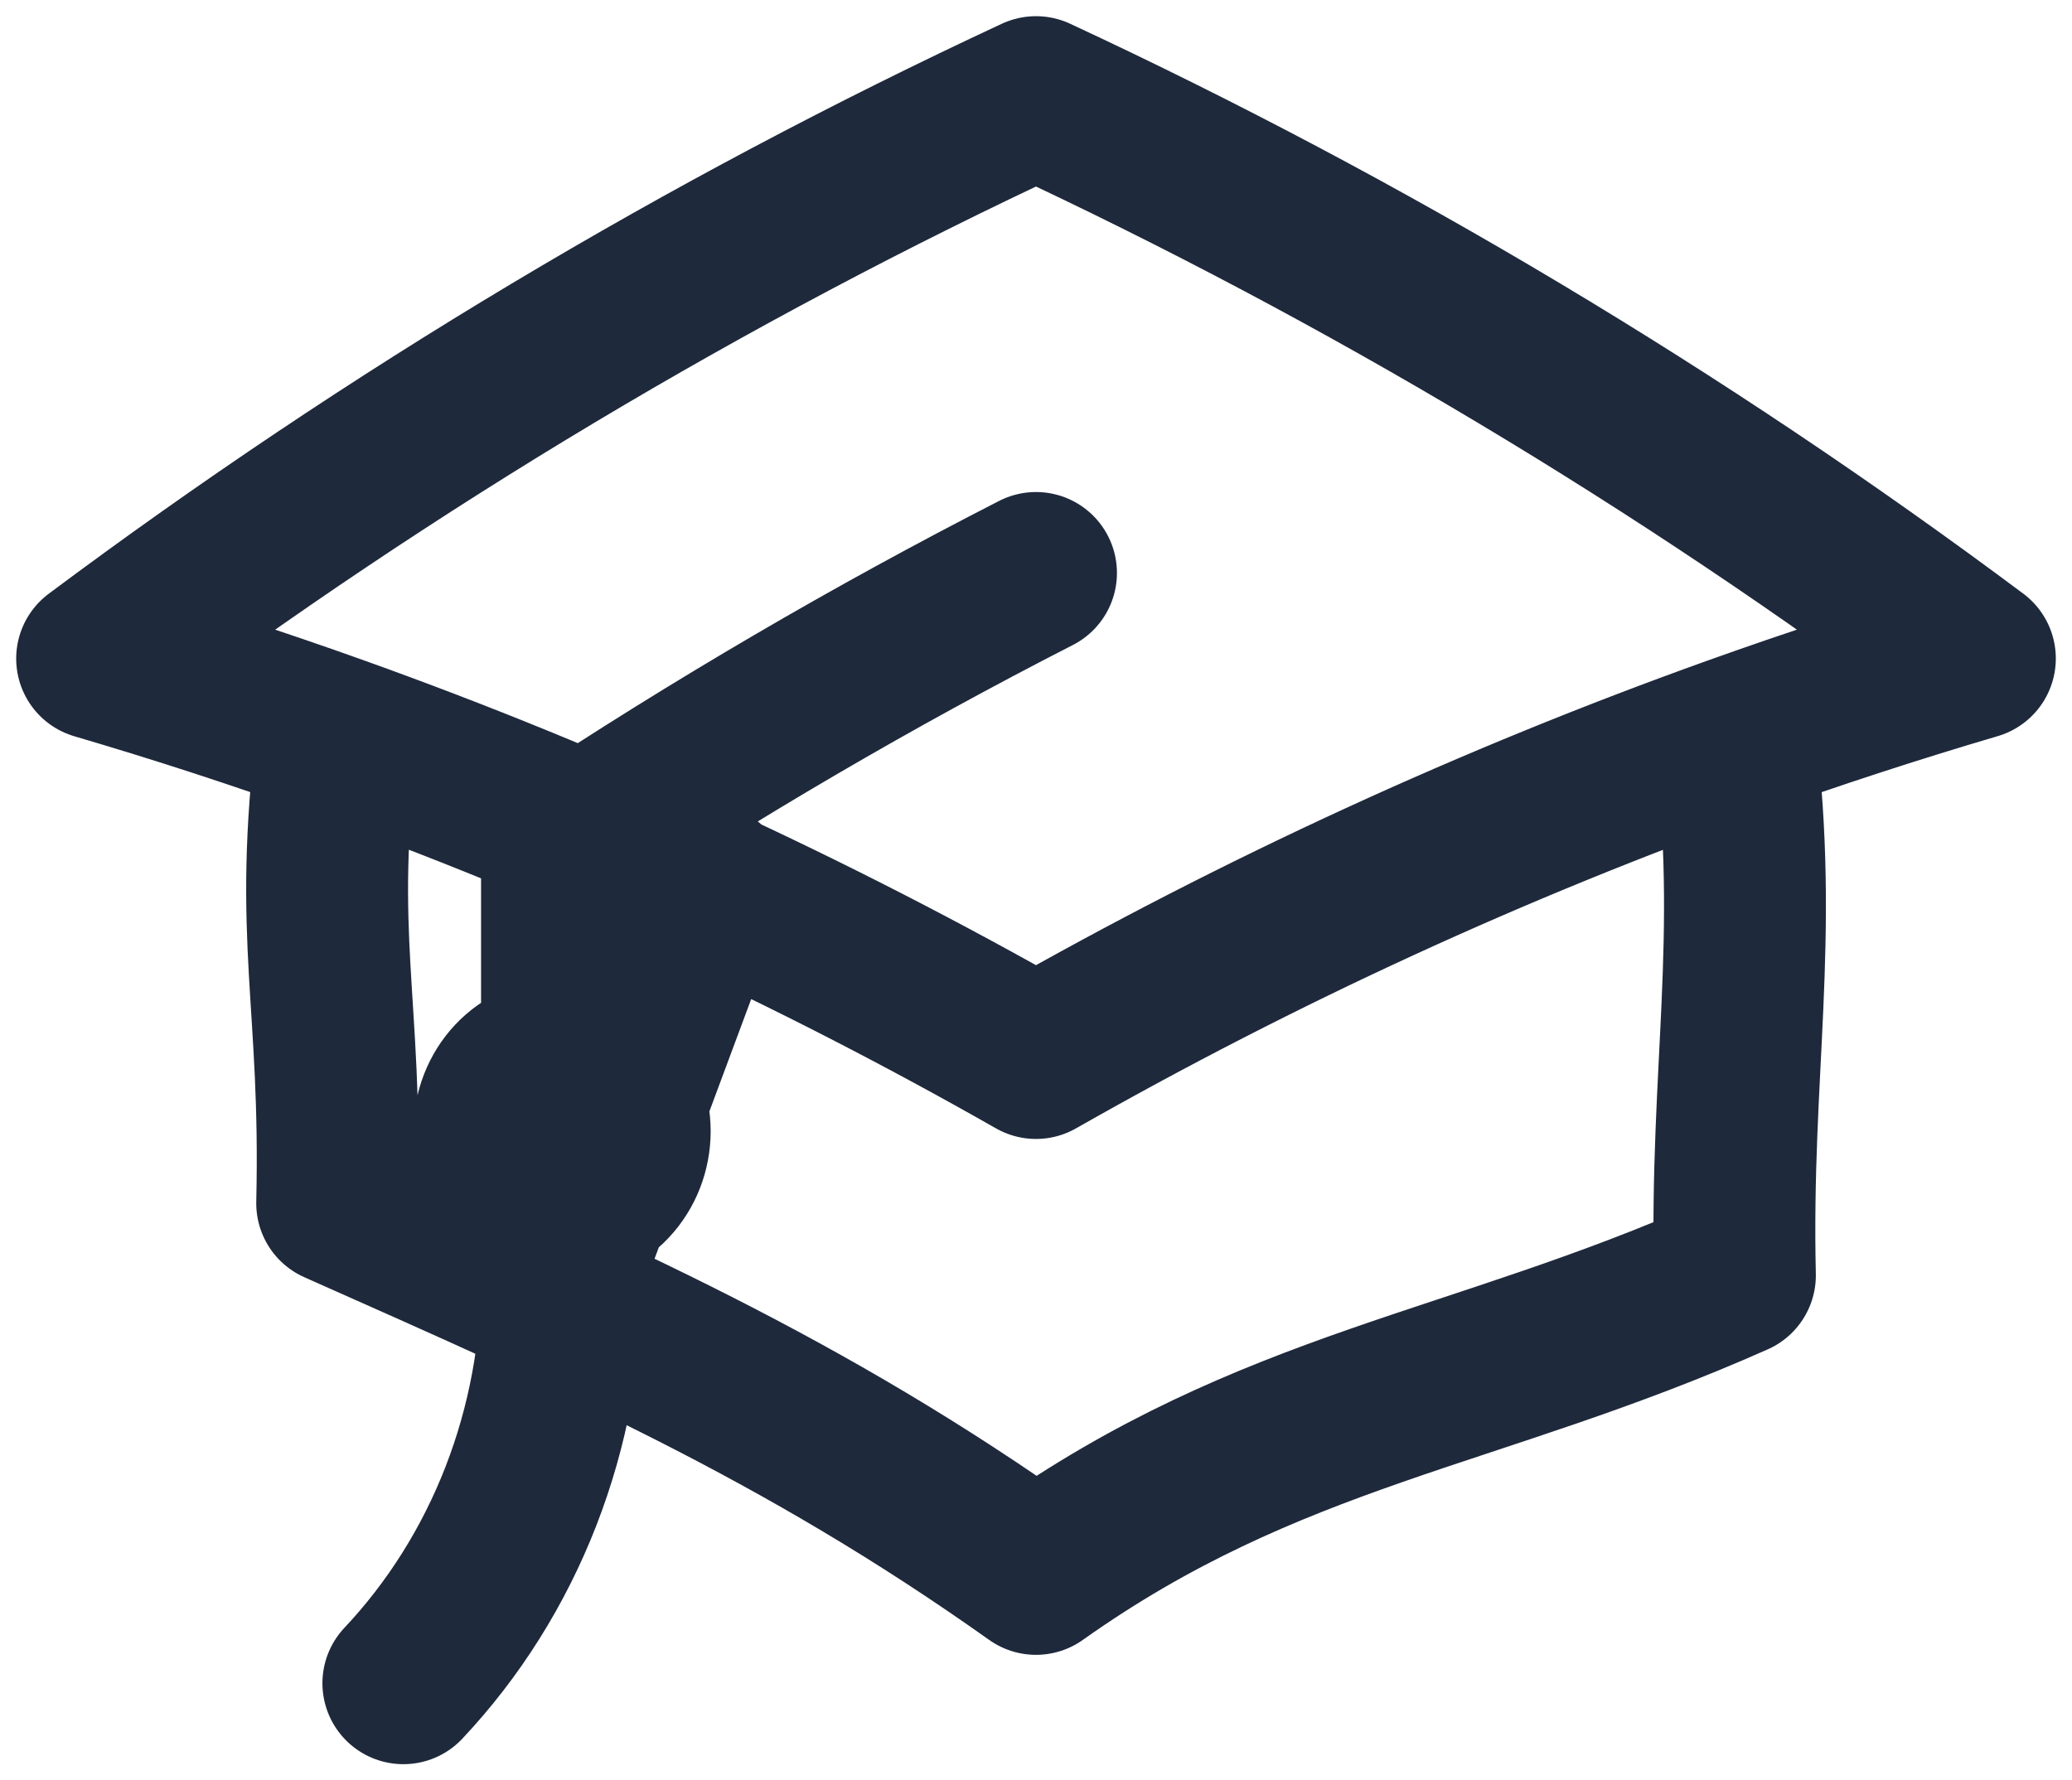 <svg width="64" height="55" viewBox="0 0 64 55" fill="none" xmlns="http://www.w3.org/2000/svg">
<path d="M10.415 22.76C9.648 29.013 10.56 30.868 10.415 37.172C18.443 40.743 24.761 43.483 32 48.622C39.24 43.483 45.558 42.971 53.588 39.4C53.442 33.095 54.355 29.013 53.588 22.76M10.415 22.76C7.966 21.883 5.491 21.078 3 20.346C12.101 13.551 21.816 7.74 32 3C42.184 7.739 51.899 13.549 61 20.343C58.501 21.079 56.028 21.887 53.588 22.76M10.415 22.76C17.857 25.424 25.075 28.744 32 32.685C38.924 28.744 46.146 25.425 53.588 22.76M17.359 37.172C17.914 37.172 18.446 36.938 18.838 36.52C19.23 36.102 19.451 35.536 19.451 34.945C19.451 34.354 19.23 33.788 18.838 33.37C18.446 32.952 17.914 32.718 17.359 32.718C16.805 32.718 16.273 32.952 15.88 33.37C15.488 33.788 15.268 34.354 15.268 34.945C15.268 35.536 15.488 36.102 15.88 36.52C16.273 36.938 16.805 37.172 17.359 37.172ZM17.359 37.172V26.259C22.091 23.127 26.978 20.27 32 17.7M12.459 52C14.015 50.347 15.249 48.383 16.09 46.221C16.931 44.058 17.362 41.74 17.359 39.4L21.85 27.332" stroke="#1E293B" stroke-width="5" stroke-linecap="round" stroke-linejoin="round"/>
</svg>
